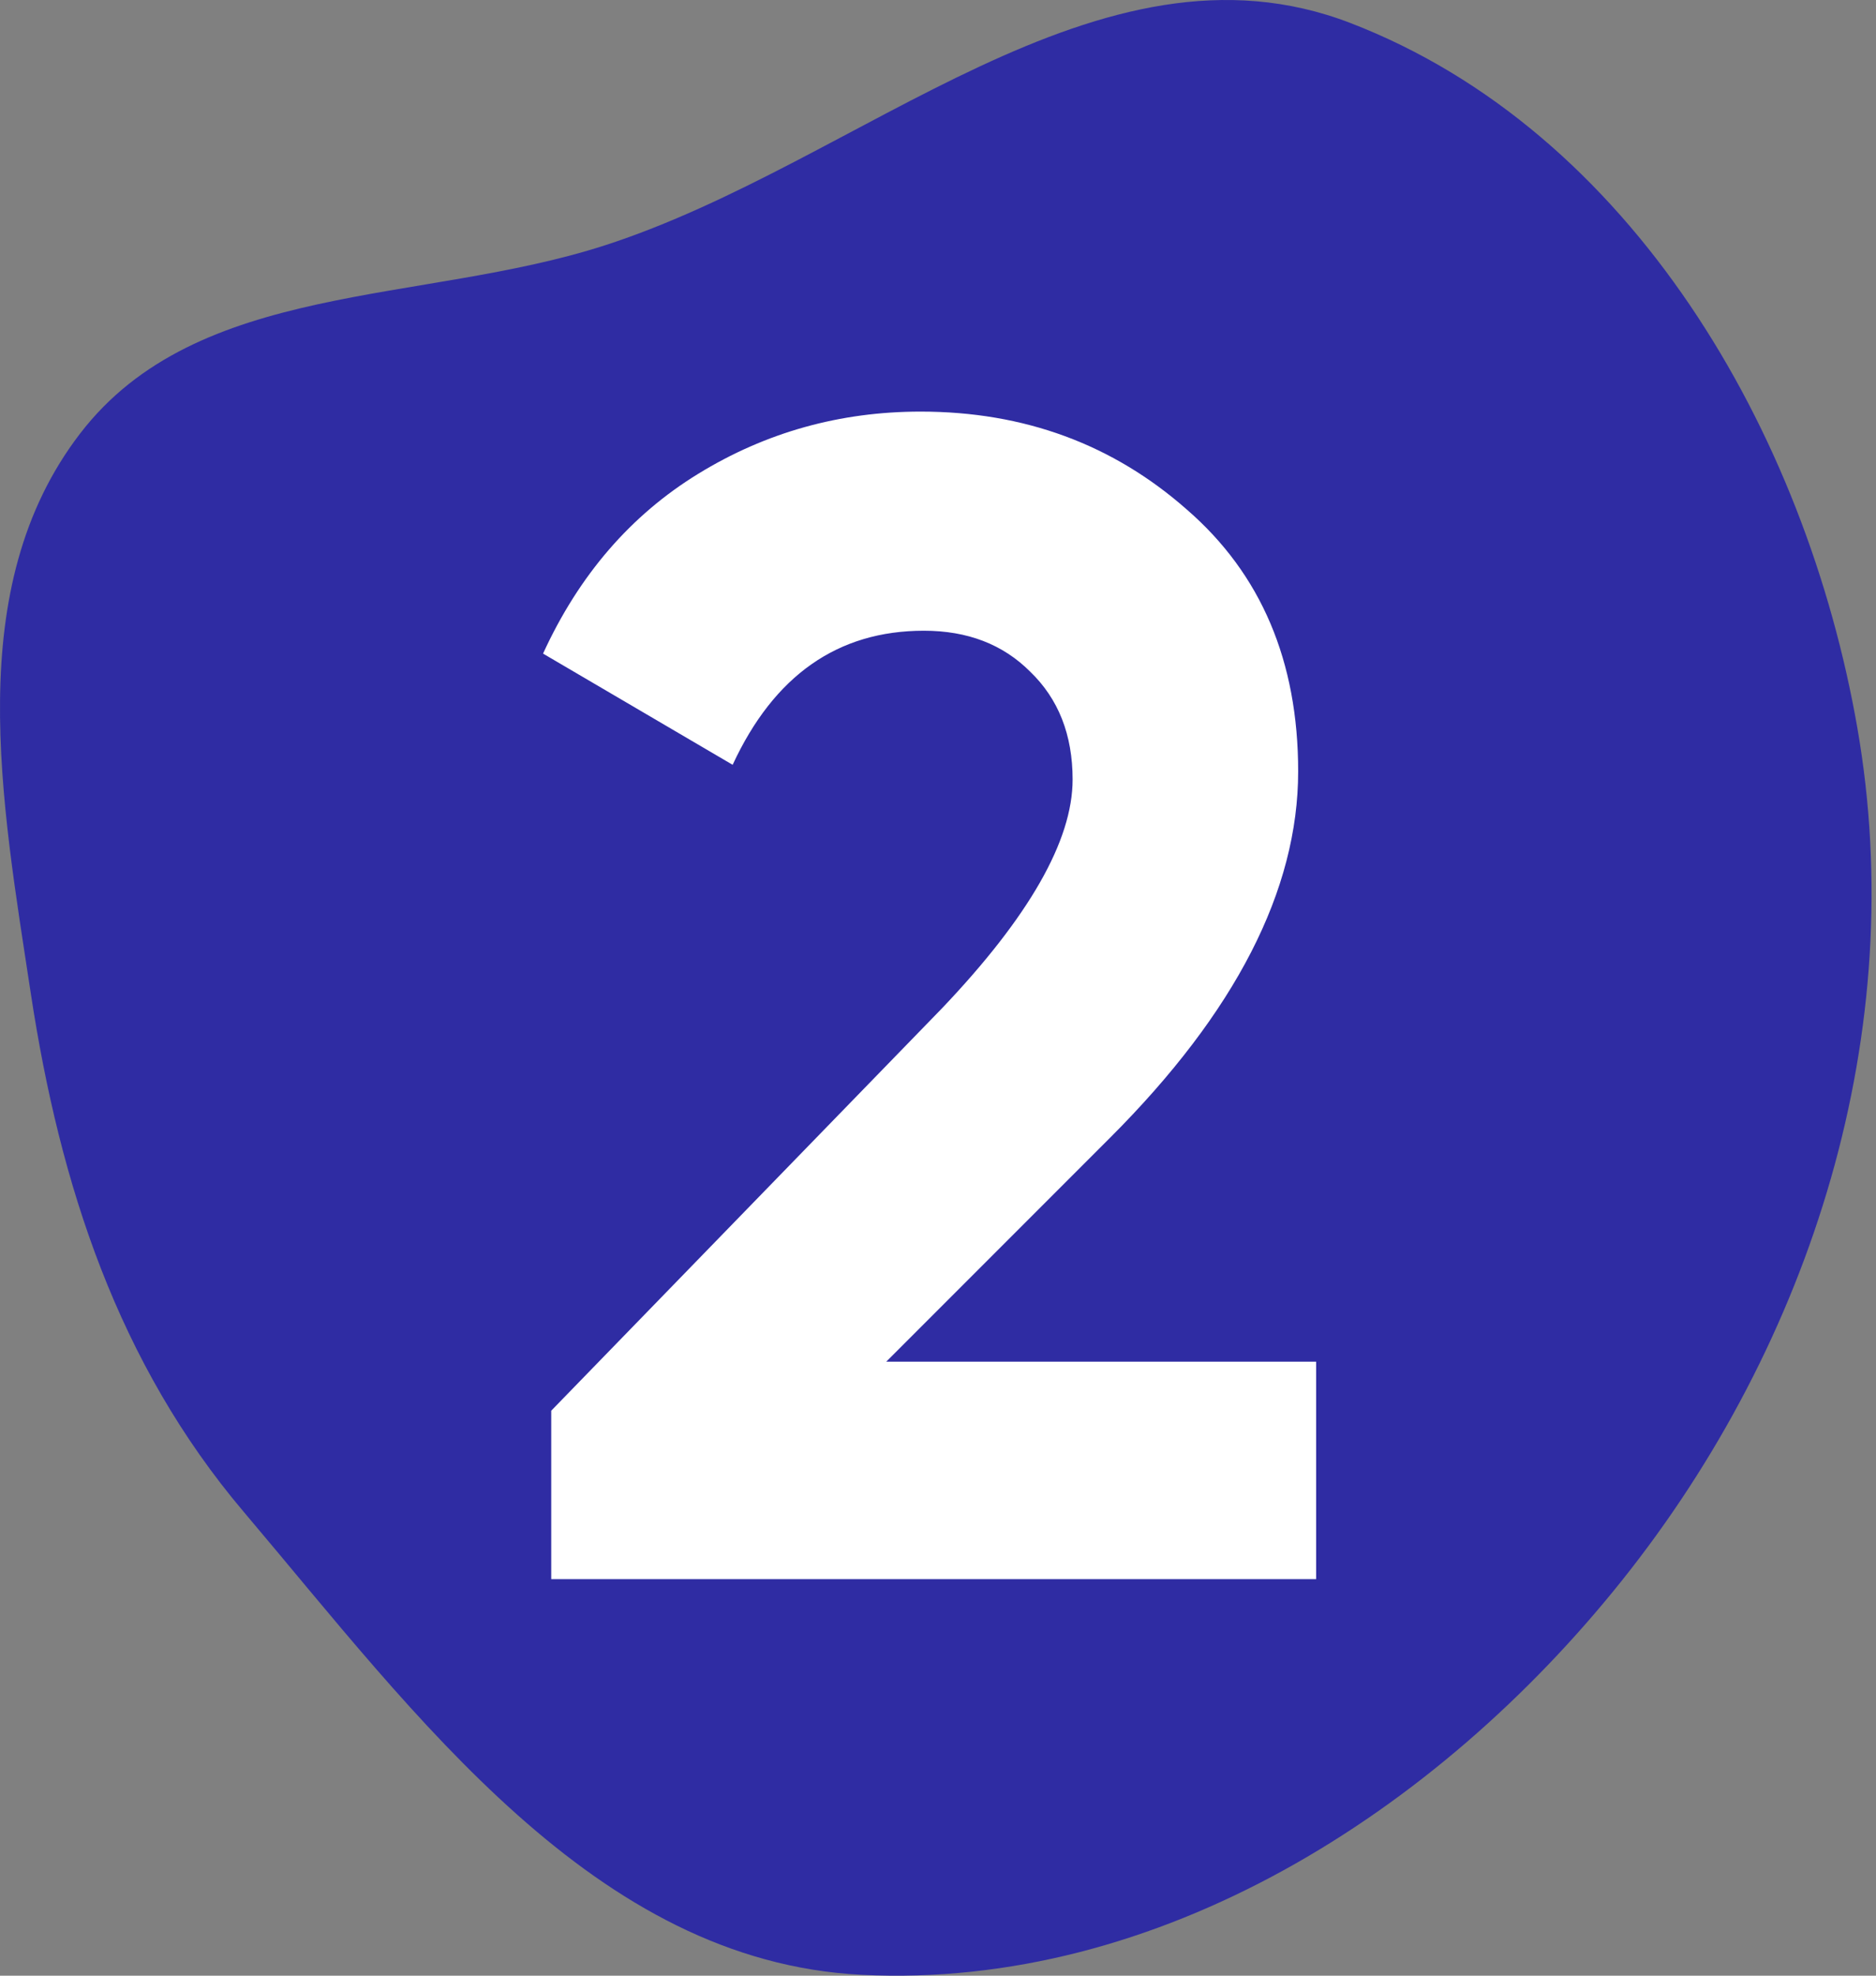 <?xml version="1.0" encoding="UTF-8"?> <svg xmlns="http://www.w3.org/2000/svg" width="114" height="120" viewBox="0 0 114 120" fill="none"><rect x="0" y="0" width="114" height="120" fill="#808080" stroke="none"/> <path fill-rule="evenodd" clip-rule="evenodd" d="M98.547 96.015C87.303 110.088 70.395 120.85 52.363 119.947C36.141 119.135 25.313 104.227 14.806 91.822C7.177 82.816 3.641 71.991 1.872 60.34C0.095 48.636 -2.332 35.71 4.865 26.336C12.005 17.034 25.58 18.512 36.751 14.903C52.34 9.867 66.744 -4.502 82.062 1.398C99.121 7.968 109.734 26.234 112.868 44.22C116.068 62.589 110.166 81.473 98.547 96.015Z" fill="#2F2CA3"></path> <path d="M33.497 95.914V85.684L57.234 61.252C62.531 55.69 65.18 51.055 65.18 47.347C65.18 44.632 64.319 42.447 62.597 40.792C60.942 39.136 58.79 38.309 56.142 38.309C50.911 38.309 47.037 41.024 44.521 46.453L33 39.699C35.185 34.932 38.33 31.29 42.435 28.774C46.541 26.258 51.043 25 55.943 25C62.233 25 67.63 26.986 72.132 30.959C76.635 34.866 78.886 40.163 78.886 46.85C78.886 54.068 75.079 61.483 67.464 69.098L53.857 82.705H79.978V95.914H33.497Z" fill="white"></path> </svg> 